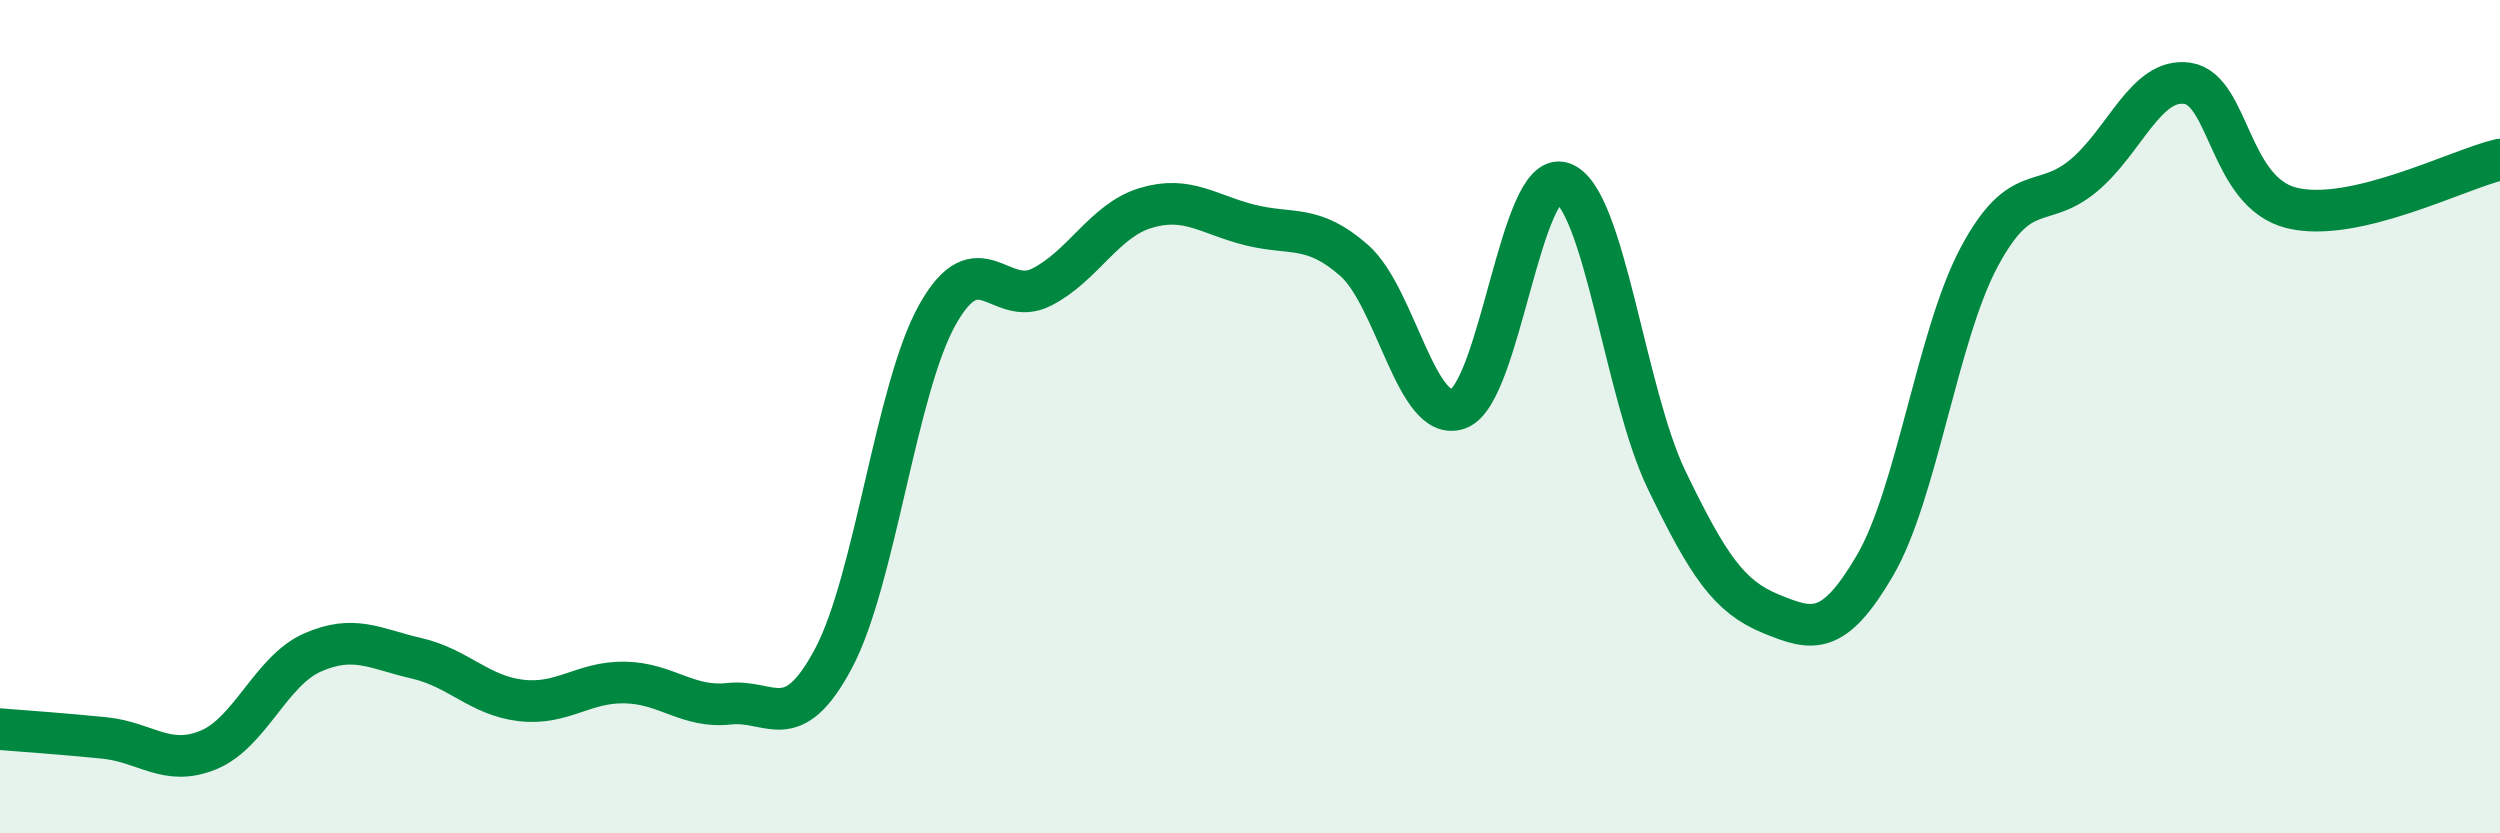 
    <svg width="60" height="20" viewBox="0 0 60 20" xmlns="http://www.w3.org/2000/svg">
      <path
        d="M 0,17.5 C 0.5,17.54 1.5,17.61 2.5,17.71 C 3.5,17.81 4,18.41 5,18 C 6,17.59 6.5,16.1 7.5,15.66 C 8.5,15.22 9,15.57 10,15.8 C 11,16.03 11.5,16.69 12.5,16.81 C 13.5,16.93 14,16.36 15,16.38 C 16,16.4 16.5,17 17.5,16.89 C 18.5,16.78 19,17.68 20,15.81 C 21,13.94 21.5,9.33 22.5,7.55 C 23.5,5.77 24,7.4 25,6.89 C 26,6.38 26.5,5.29 27.5,4.99 C 28.5,4.69 29,5.15 30,5.4 C 31,5.65 31.5,5.37 32.5,6.25 C 33.5,7.13 34,10.18 35,9.81 C 36,9.44 36.5,4.05 37.5,4.39 C 38.5,4.73 39,9.45 40,11.52 C 41,13.59 41.5,14.32 42.5,14.73 C 43.5,15.14 44,15.28 45,13.57 C 46,11.86 46.5,8.04 47.5,6.17 C 48.5,4.3 49,5.05 50,4.22 C 51,3.39 51.5,1.85 52.5,2 C 53.5,2.15 53.5,4.62 55,4.99 C 56.5,5.36 59,4.06 60,3.83L60 20L0 20Z"
        fill="#008740"
        opacity="0.1"
        stroke-linecap="round"
        stroke-linejoin="round"
      />
      <path
        d="M 0,17.5 C 0.5,17.54 1.5,17.61 2.5,17.71 C 3.5,17.81 4,18.41 5,18 C 6,17.59 6.5,16.1 7.5,15.66 C 8.5,15.22 9,15.57 10,15.8 C 11,16.03 11.5,16.69 12.5,16.81 C 13.5,16.93 14,16.36 15,16.38 C 16,16.4 16.5,17 17.5,16.89 C 18.5,16.78 19,17.68 20,15.81 C 21,13.94 21.5,9.33 22.5,7.55 C 23.5,5.77 24,7.4 25,6.89 C 26,6.38 26.5,5.29 27.5,4.99 C 28.5,4.69 29,5.15 30,5.4 C 31,5.65 31.5,5.37 32.5,6.25 C 33.5,7.13 34,10.18 35,9.81 C 36,9.44 36.5,4.05 37.5,4.39 C 38.5,4.73 39,9.45 40,11.52 C 41,13.59 41.5,14.32 42.5,14.73 C 43.5,15.14 44,15.28 45,13.57 C 46,11.86 46.5,8.04 47.5,6.17 C 48.5,4.3 49,5.05 50,4.22 C 51,3.39 51.5,1.85 52.5,2 C 53.5,2.15 53.5,4.62 55,4.99 C 56.5,5.36 59,4.06 60,3.83"
        stroke="#008740"
        stroke-width="1"
        fill="none"
        stroke-linecap="round"
        stroke-linejoin="round"
      />
    </svg>
  
